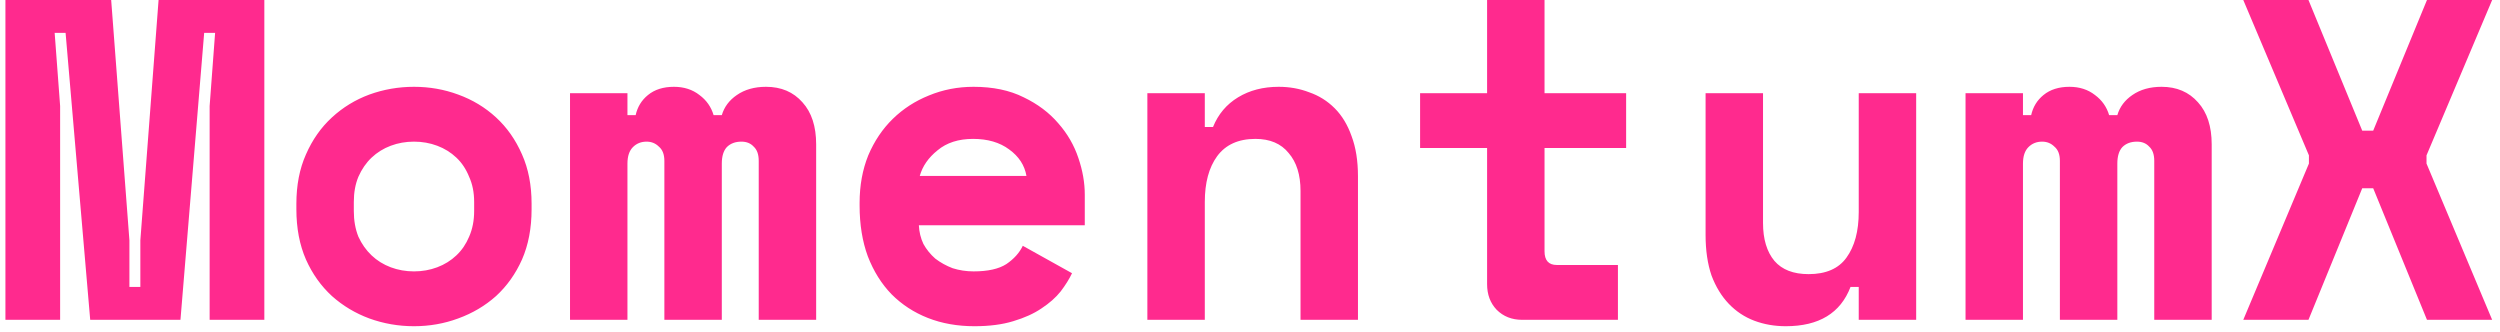 <svg xmlns="http://www.w3.org/2000/svg" width="241" height="32" viewBox="0 0 241 32" fill="none"><path d="M0.523 0H10.717L12.475 23.167V27.66H13.53V23.167L15.287 0H25.482V30.831H20.209V10.218L20.736 3.171H19.682L17.396 30.831H8.696L6.323 3.171H5.269L5.796 10.218V30.831H0.523V0ZM51.245 20.172C51.245 21.992 50.938 23.608 50.322 25.017C49.707 26.397 48.872 27.572 47.818 28.54C46.763 29.48 45.547 30.199 44.17 30.698C42.823 31.198 41.402 31.447 39.908 31.447C38.414 31.447 36.979 31.198 35.602 30.698C34.254 30.199 33.053 29.48 31.999 28.54C30.944 27.572 30.109 26.397 29.494 25.017C28.879 23.608 28.571 21.992 28.571 20.172V19.644C28.571 17.852 28.879 16.267 29.494 14.887C30.109 13.477 30.944 12.288 31.999 11.319C33.053 10.35 34.254 9.616 35.602 9.117C36.979 8.618 38.414 8.368 39.908 8.368C41.402 8.368 42.823 8.618 44.17 9.117C45.547 9.616 46.763 10.35 47.818 11.319C48.872 12.288 49.707 13.477 50.322 14.887C50.938 16.267 51.245 17.852 51.245 19.644V20.172ZM39.908 26.162C40.699 26.162 41.446 26.03 42.149 25.766C42.852 25.501 43.467 25.12 43.995 24.62C44.522 24.121 44.932 23.519 45.225 22.815C45.547 22.081 45.708 21.259 45.708 20.348V19.467C45.708 18.557 45.547 17.75 45.225 17.045C44.932 16.311 44.522 15.694 43.995 15.195C43.467 14.696 42.852 14.314 42.149 14.05C41.446 13.786 40.699 13.654 39.908 13.654C39.117 13.654 38.37 13.786 37.667 14.05C36.964 14.314 36.349 14.696 35.822 15.195C35.294 15.694 34.87 16.311 34.547 17.045C34.254 17.75 34.108 18.557 34.108 19.467V20.348C34.108 21.259 34.254 22.081 34.547 22.815C34.87 23.519 35.294 24.121 35.822 24.62C36.349 25.12 36.964 25.501 37.667 25.766C38.37 26.03 39.117 26.162 39.908 26.162ZM78.678 30.831H73.141V15.504C73.141 14.887 72.98 14.432 72.658 14.138C72.365 13.815 71.97 13.654 71.472 13.654C70.886 13.654 70.417 13.83 70.065 14.182C69.743 14.534 69.582 15.063 69.582 15.768V30.831H64.045V15.504C64.045 14.887 63.87 14.432 63.518 14.138C63.196 13.815 62.8 13.654 62.332 13.654C61.804 13.654 61.365 13.83 61.013 14.182C60.662 14.534 60.486 15.063 60.486 15.768V30.831H54.95V8.985H60.486V11.099H61.277C61.453 10.306 61.848 9.66 62.464 9.161C63.108 8.633 63.943 8.368 64.968 8.368C65.935 8.368 66.755 8.633 67.429 9.161C68.103 9.66 68.557 10.306 68.791 11.099H69.582C69.817 10.306 70.3 9.66 71.032 9.161C71.794 8.633 72.731 8.368 73.844 8.368C75.309 8.368 76.481 8.868 77.36 9.866C78.239 10.835 78.678 12.185 78.678 13.918V30.831ZM88.578 21.714C88.608 22.36 88.754 22.962 89.018 23.519C89.311 24.048 89.692 24.518 90.16 24.929C90.658 25.311 91.215 25.619 91.83 25.854C92.474 26.059 93.148 26.162 93.851 26.162C95.228 26.162 96.283 25.927 97.015 25.457C97.747 24.958 98.275 24.371 98.597 23.695L103.343 26.338C103.079 26.896 102.713 27.483 102.244 28.1C101.775 28.687 101.16 29.23 100.399 29.73C99.666 30.229 98.758 30.64 97.674 30.963C96.62 31.286 95.375 31.447 93.939 31.447C92.299 31.447 90.805 31.183 89.457 30.654C88.11 30.126 86.938 29.363 85.942 28.364C84.975 27.366 84.213 26.147 83.657 24.709C83.129 23.27 82.866 21.64 82.866 19.82V19.555C82.866 17.882 83.144 16.355 83.701 14.975C84.287 13.595 85.078 12.42 86.074 11.451C87.07 10.482 88.227 9.734 89.545 9.205C90.892 8.647 92.328 8.368 93.851 8.368C95.726 8.368 97.337 8.706 98.685 9.381C100.032 10.027 101.146 10.864 102.024 11.892C102.903 12.89 103.548 14.006 103.958 15.239C104.368 16.443 104.573 17.618 104.573 18.763V21.714H88.578ZM93.807 13.389C92.401 13.389 91.259 13.756 90.38 14.49C89.501 15.195 88.93 16.017 88.666 16.957H98.949C98.773 15.929 98.216 15.078 97.279 14.402C96.371 13.727 95.213 13.389 93.807 13.389ZM116.143 30.831H110.606V8.985H116.143V12.244H116.934C117.432 11.011 118.238 10.057 119.351 9.381C120.464 8.706 121.768 8.368 123.262 8.368C124.316 8.368 125.298 8.545 126.206 8.897C127.143 9.22 127.963 9.734 128.666 10.438C129.37 11.143 129.911 12.039 130.292 13.125C130.702 14.211 130.908 15.504 130.908 17.001V30.831H125.371V18.41C125.371 16.854 124.99 15.636 124.228 14.755C123.496 13.845 122.427 13.389 121.021 13.389C119.38 13.389 118.15 13.947 117.329 15.063C116.539 16.149 116.143 17.618 116.143 19.467V30.831ZM136.897 8.985H143.356V0H148.893V8.985H156.759V14.27H148.893V24.224C148.893 25.105 149.289 25.545 150.08 25.545H155.968V30.831H146.741C145.744 30.831 144.923 30.508 144.279 29.862C143.663 29.216 143.356 28.394 143.356 27.395V14.27H136.897V8.985ZM179.182 8.985H184.719V30.831H179.182V27.66H178.391C177.425 30.185 175.345 31.447 172.151 31.447C171.068 31.447 170.058 31.271 169.12 30.919C168.182 30.566 167.363 30.023 166.658 29.289C165.956 28.555 165.4 27.645 164.99 26.558C164.609 25.443 164.418 24.136 164.418 22.639V8.985H169.955V21.493C169.955 23.05 170.321 24.268 171.053 25.149C171.785 26 172.883 26.426 174.349 26.426C176.018 26.426 177.234 25.898 177.996 24.841C178.787 23.754 179.182 22.286 179.182 20.436V8.985ZM213.207 30.831H207.67V15.504C207.67 14.887 207.508 14.432 207.186 14.138C206.894 13.815 206.498 13.654 206 13.654C205.415 13.654 204.946 13.83 204.594 14.182C204.272 14.534 204.111 15.063 204.111 15.768V30.831H198.573V15.504C198.573 14.887 198.399 14.432 198.047 14.138C197.724 13.815 197.328 13.654 196.861 13.654C196.333 13.654 195.893 13.83 195.542 14.182C195.19 14.534 195.014 15.063 195.014 15.768V30.831H189.478V8.985H195.014V11.099H195.805C195.981 10.306 196.377 9.66 196.992 9.161C197.637 8.633 198.472 8.368 199.497 8.368C200.463 8.368 201.283 8.633 201.958 9.161C202.631 9.66 203.086 10.306 203.32 11.099H204.111C204.344 10.306 204.828 9.66 205.56 9.161C206.322 8.633 207.26 8.368 208.373 8.368C209.837 8.368 211.009 8.868 211.888 9.866C212.768 10.835 213.207 12.185 213.207 13.918V30.831ZM222.536 0L227.72 12.597H228.776L233.96 0H240.244L233.916 14.975V15.768L240.244 30.831H233.96L228.776 18.146H227.72L222.536 30.831H216.252L222.58 15.768V14.975L216.252 0H222.536Z" fill="#FF2A8E"></path></svg>